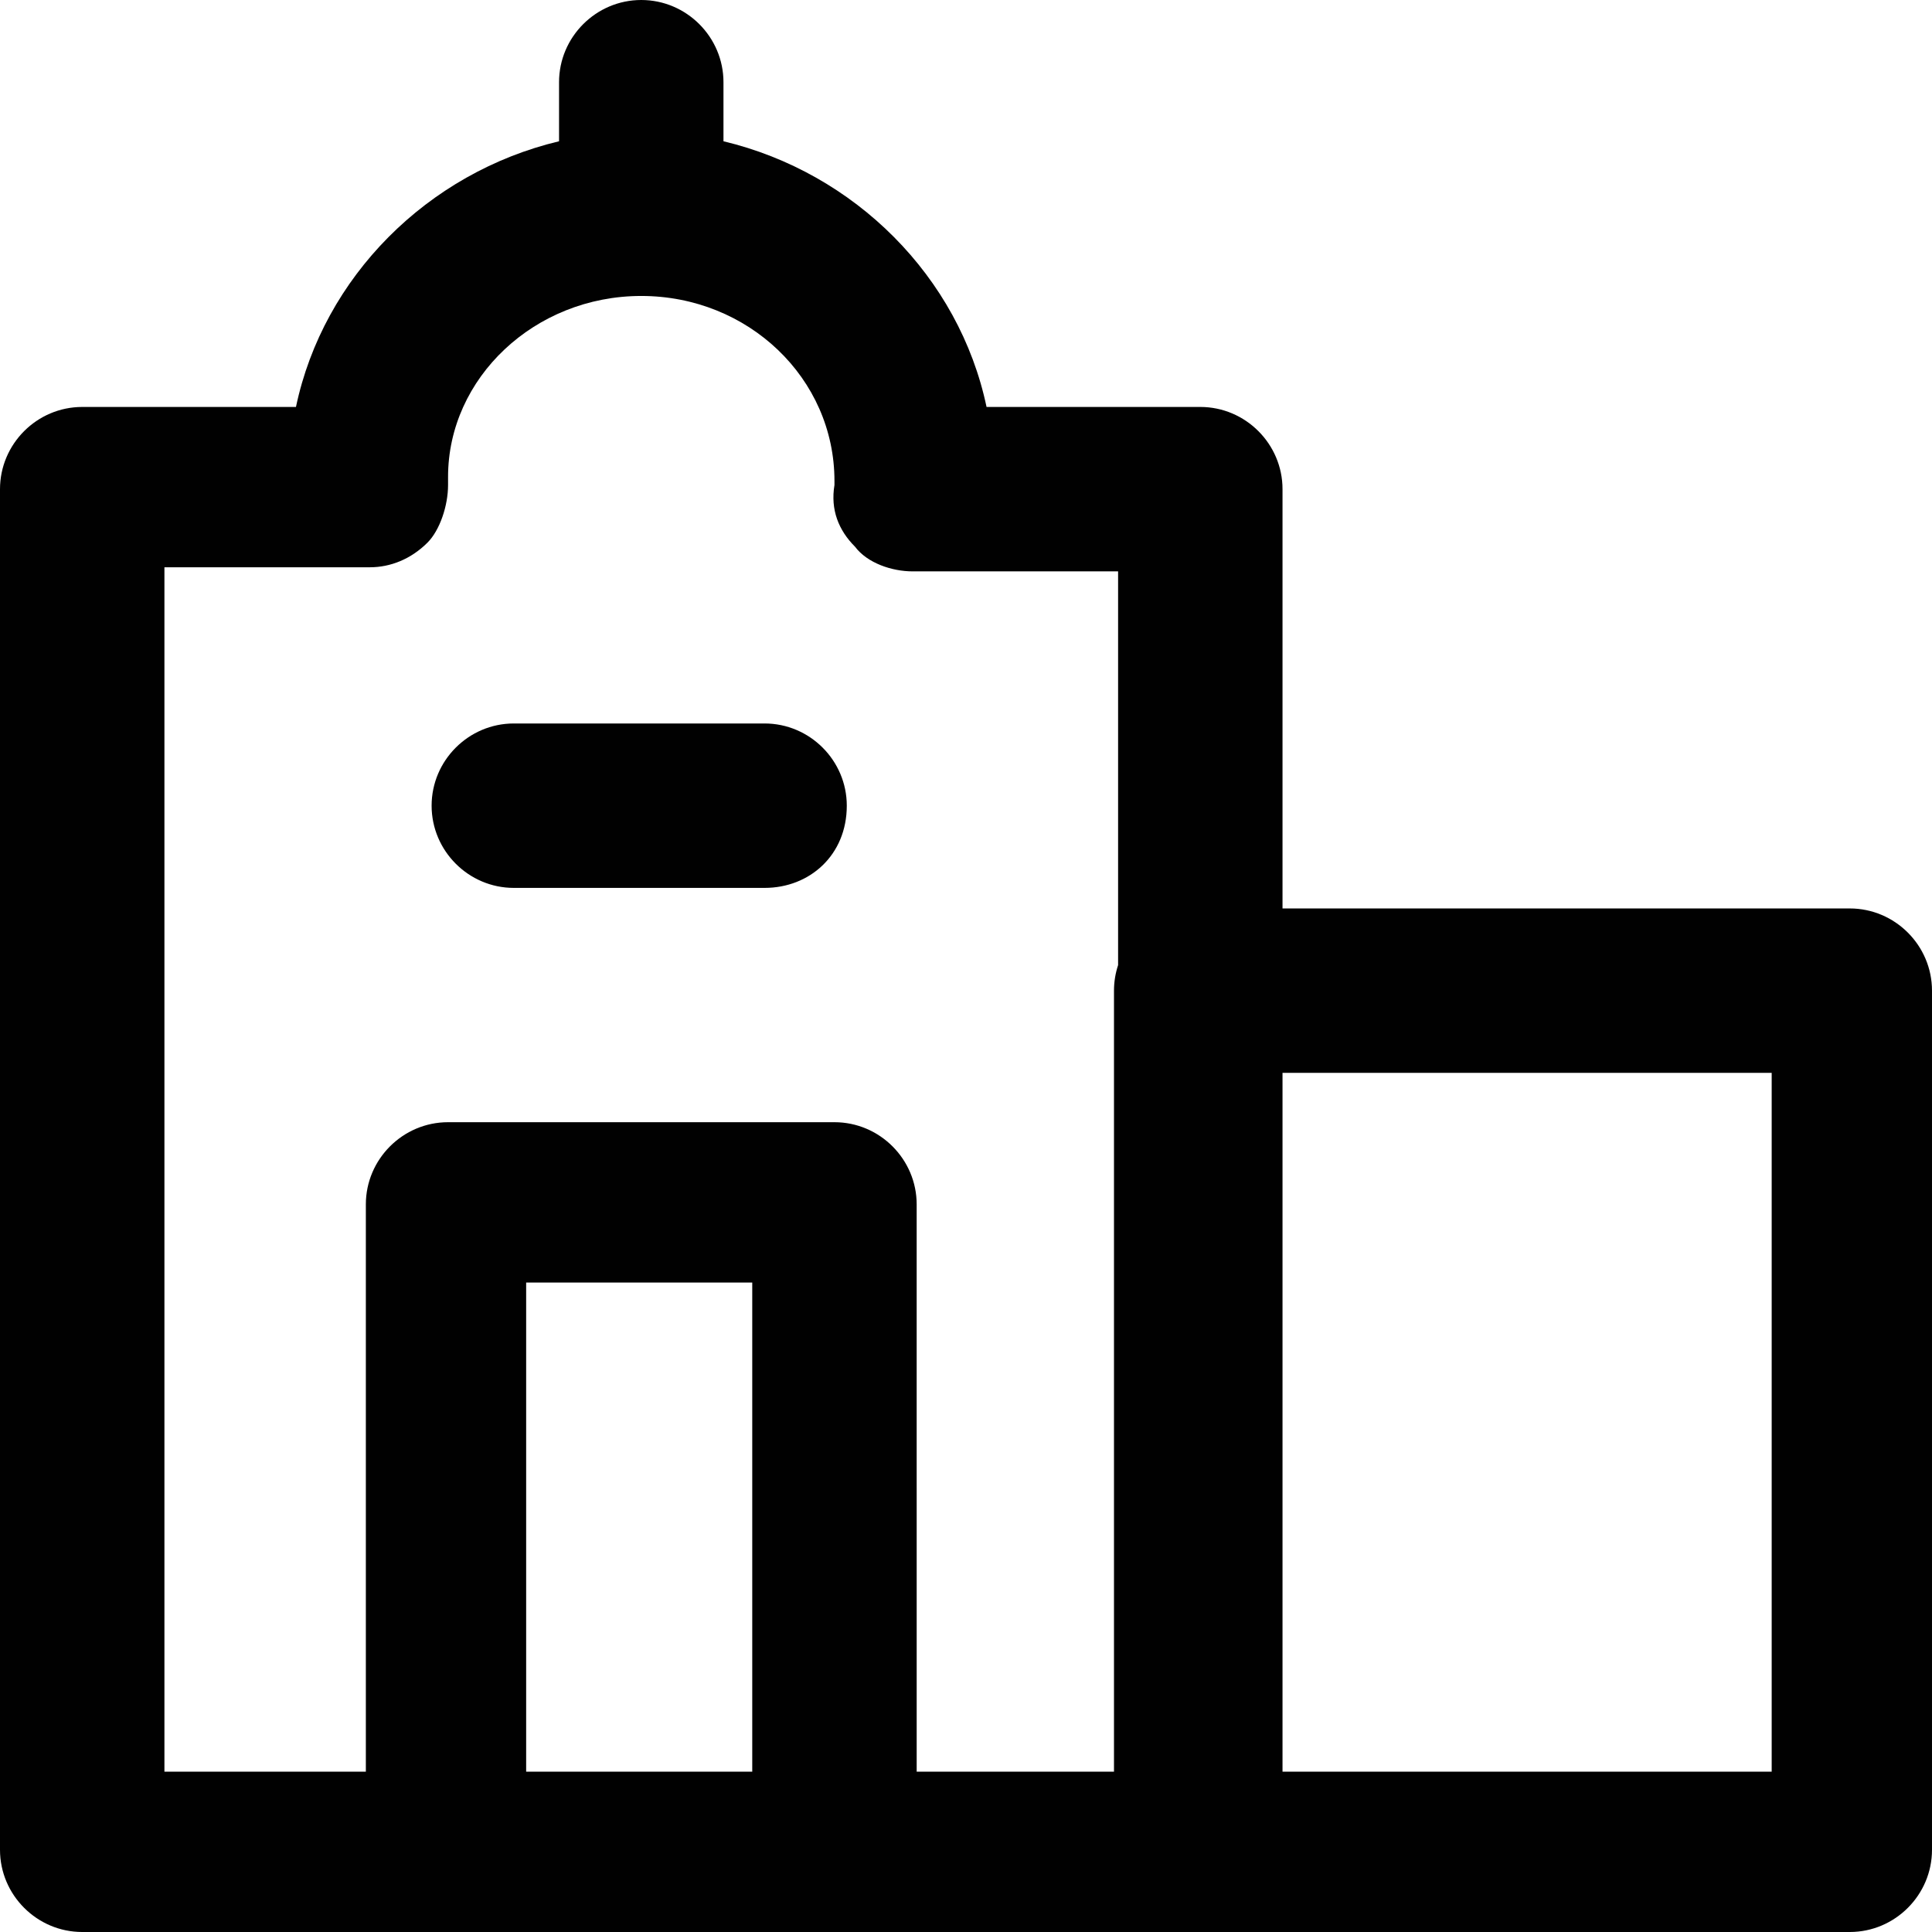 <?xml version="1.0" encoding="iso-8859-1"?>
<!-- Uploaded to: SVG Repo, www.svgrepo.com, Generator: SVG Repo Mixer Tools -->
<svg height="800px" width="800px" version="1.1" id="Layer_1" xmlns="http://www.w3.org/2000/svg" xmlns:xlink="http://www.w3.org/1999/xlink" 
	 viewBox="0 0 512 512" xml:space="preserve">
<g>
	<g>
		<g>
			<path style="fill:#010101;" d="M490.213,240.749H339.881V129.634c0-11.983-9.804-21.787-21.787-21.787h-56.647
				c-7.255-34.459-34.898-62.106-69.719-70.41v-15.65C191.728,9.804,181.923,0,169.94,0s-21.787,9.804-21.787,21.787v15.65
				c-34.821,8.304-62.465,35.951-69.719,70.41H21.787C9.804,107.847,0,117.651,0,129.634v360.579C0,502.196,9.804,512,21.787,512
				h96.953h102.4h95.864h173.208c11.983,0,21.787-9.804,21.787-21.787V262.536C512,250.553,502.196,240.749,490.213,240.749z
				 M43.574,150.332h54.468c5.447,0,10.894-2.179,15.251-6.536c3.268-3.268,5.447-9.804,5.447-15.251v-2.179
				c0-26.144,22.876-47.931,51.199-47.932c0,0,0.001,0,0.001,0c0,0,0.001,0,0.001,0c28.323,0,51.199,21.787,51.199,49.021v1.089
				c-1.089,6.536,1.089,11.983,5.447,16.34c3.268,4.357,9.804,6.536,15.251,6.536h54.468v104.344
				c-0.703,2.134-1.089,4.409-1.089,6.771v206.979h-52.289V319.183c0-11.983-9.804-21.787-21.787-21.787h-102.4
				c-11.983,0-21.787,9.804-21.787,21.787v150.332H43.574V150.332z M139.438,469.515V339.881h59.915v129.634H139.438z
				 M469.515,469.515H339.881V284.323h129.634V469.515z"/>
			<path style="fill:#010101;" d="M136.17,235.302h66.451c11.983,0,21.787-8.715,21.787-21.787c0-11.983-9.804-21.787-21.787-21.787
				H136.17c-11.983,0-21.787,9.804-21.787,21.787S124.187,235.302,136.17,235.302z"/>
		</g>
	</g>
</g>
</svg>